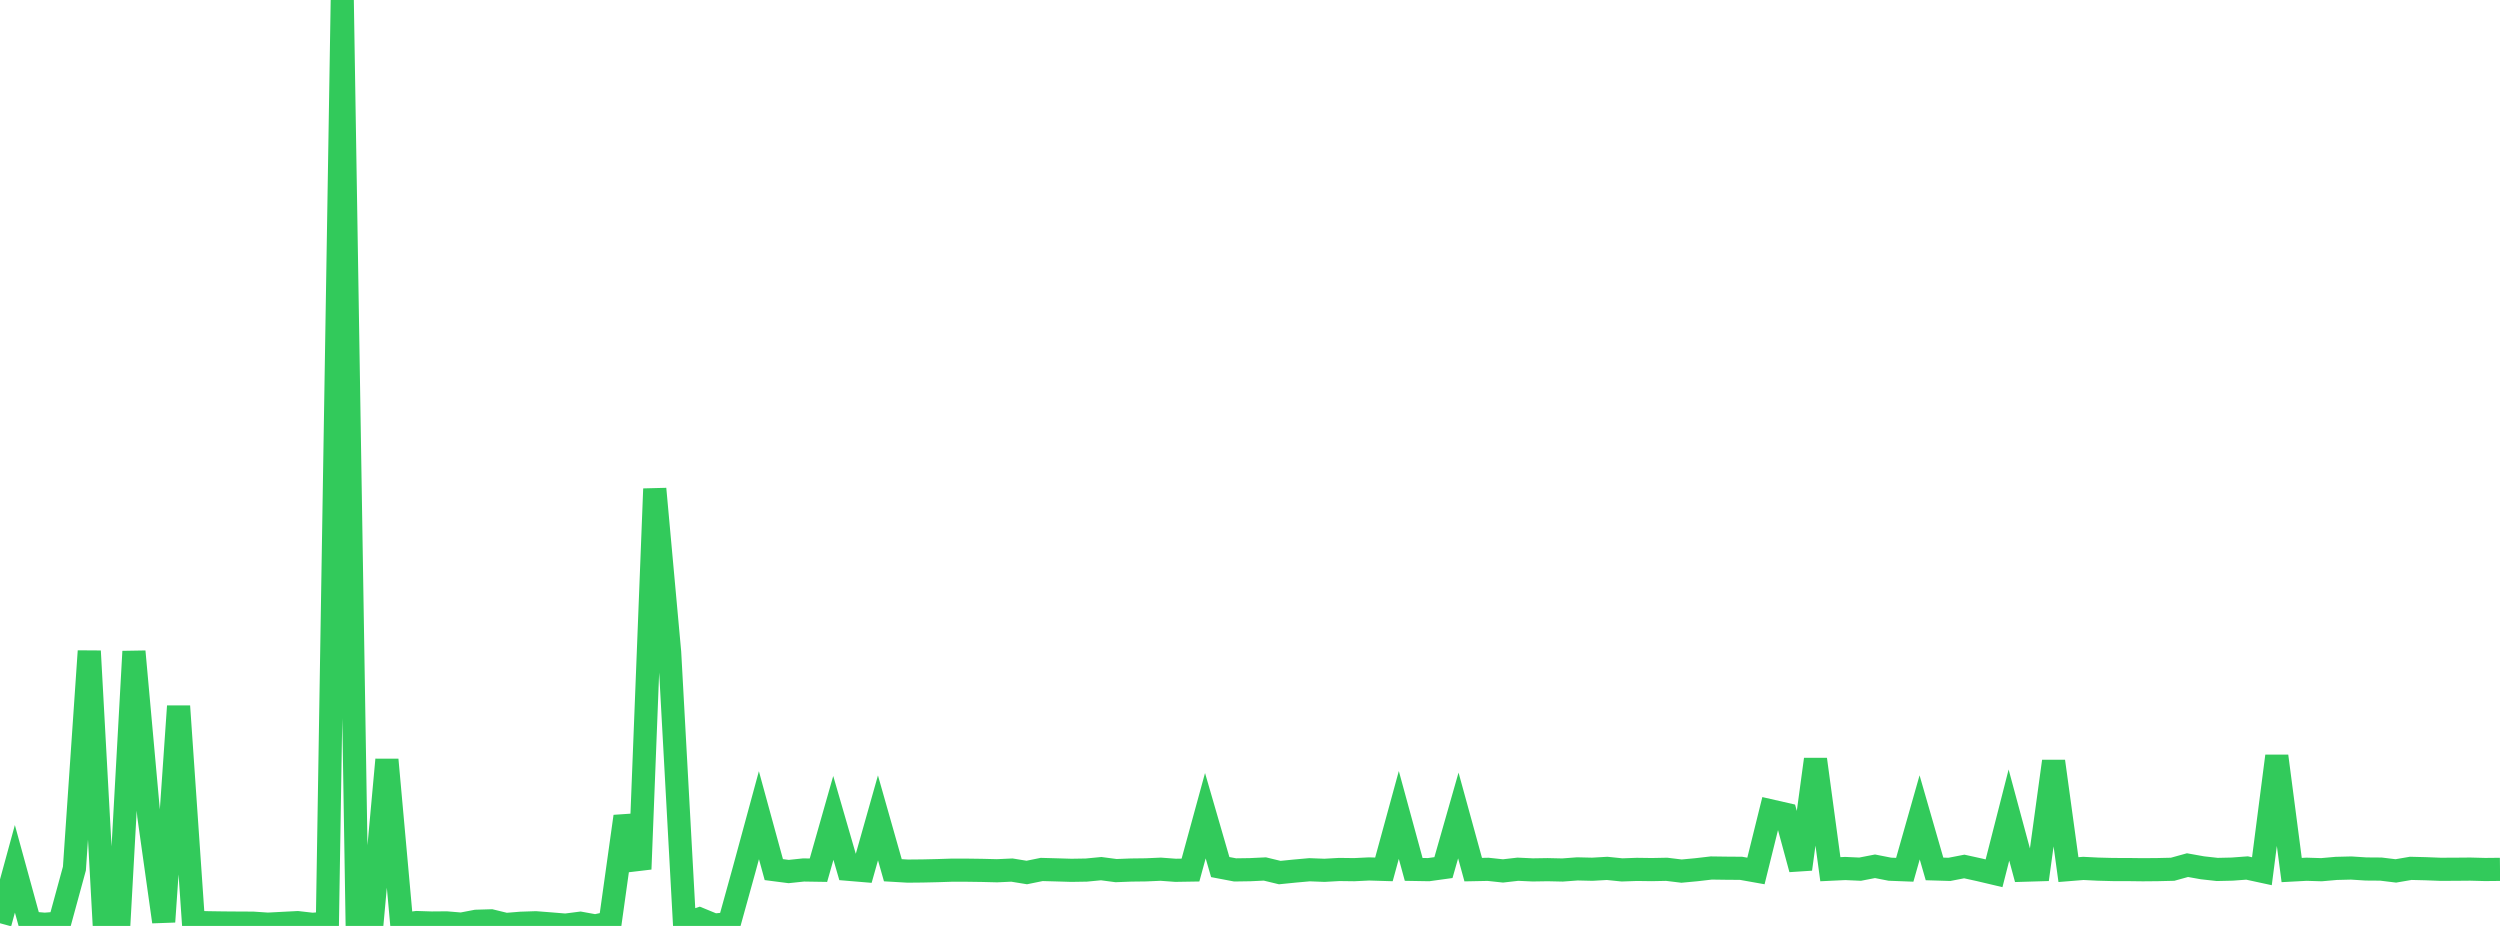 <?xml version="1.0" standalone="no"?>
<!DOCTYPE svg PUBLIC "-//W3C//DTD SVG 1.1//EN" "http://www.w3.org/Graphics/SVG/1.1/DTD/svg11.dtd">

<svg width="135" height="50" viewBox="0 0 135 50" preserveAspectRatio="none" 
  xmlns="http://www.w3.org/2000/svg"
  xmlns:xlink="http://www.w3.org/1999/xlink">


<polyline points="0.0, 49.855 0.804, 46.916 1.607, 49.839 2.411, 49.91 3.214, 49.847 4.018, 46.903 4.821, 35.159 5.625, 49.87 6.429, 49.685 7.232, 35.18 8.036, 44.065 8.839, 49.775 9.643, 38.136 10.446, 49.807 11.25, 49.829 12.054, 49.841 12.857, 49.847 13.661, 49.851 14.464, 49.905 15.268, 49.863 16.071, 49.822 16.875, 49.914 17.679, 49.846 18.482, 0.0 19.286, 49.843 20.089, 49.827 20.893, 41.023 21.696, 49.924 22.5, 49.818 23.304, 49.843 24.107, 49.836 24.911, 49.903 25.714, 49.749 26.518, 49.725 27.321, 49.921 28.125, 49.856 28.929, 49.829 29.732, 49.891 30.536, 49.957 31.339, 49.854 32.143, 50.0 32.946, 49.829 33.75, 44.087 34.554, 46.932 35.357, 26.398 36.161, 35.225 36.964, 49.892 37.768, 49.625 38.571, 49.955 39.375, 49.876 40.179, 46.976 40.982, 44.021 41.786, 46.959 42.589, 47.063 43.393, 46.978 44.196, 46.991 45.0, 44.167 45.804, 46.941 46.607, 47.008 47.411, 44.165 48.214, 46.993 49.018, 47.04 49.821, 47.032 50.625, 47.014 51.429, 46.988 52.232, 46.99 53.036, 47.001 53.839, 47.021 54.643, 46.984 55.446, 47.115 56.25, 46.951 57.054, 46.973 57.857, 46.997 58.661, 46.984 59.464, 46.907 60.268, 47.013 61.071, 46.982 61.875, 46.972 62.679, 46.937 63.482, 46.996 64.286, 46.983 65.089, 44.048 65.893, 46.822 66.696, 46.975 67.5, 46.963 68.304, 46.925 69.107, 47.119 69.911, 47.038 70.714, 46.966 71.518, 46.997 72.321, 46.952 73.125, 46.962 73.929, 46.923 74.732, 46.947 75.536, 44.007 76.339, 46.947 77.143, 46.961 77.946, 46.85 78.75, 44.036 79.554, 46.96 80.357, 46.944 81.161, 47.03 81.964, 46.938 82.768, 46.975 83.571, 46.962 84.375, 46.98 85.179, 46.92 85.982, 46.939 86.786, 46.893 87.589, 46.975 88.393, 46.947 89.196, 46.958 90.0, 46.942 90.804, 47.04 91.607, 46.965 92.411, 46.872 93.214, 46.883 94.018, 46.889 94.821, 47.032 95.625, 43.788 96.429, 43.972 97.232, 46.933 98.036, 41.005 98.839, 46.937 99.643, 46.899 100.446, 46.935 101.25, 46.779 102.054, 46.937 102.857, 46.968 103.661, 44.138 104.464, 46.922 105.268, 46.946 106.071, 46.79 106.875, 46.967 107.679, 47.157 108.482, 44.013 109.286, 46.991 110.089, 46.967 110.893, 41.109 111.696, 46.959 112.5, 46.894 113.304, 46.934 114.107, 46.955 114.911, 46.956 115.714, 46.966 116.518, 46.959 117.321, 46.94 118.125, 46.717 118.929, 46.861 119.732, 46.95 120.536, 46.932 121.339, 46.872 122.143, 47.046 122.946, 40.829 123.75, 46.982 124.554, 46.939 125.357, 46.964 126.161, 46.893 126.964, 46.873 127.768, 46.925 128.571, 46.931 129.375, 47.029 130.179, 46.891 130.982, 46.911 131.786, 46.942 132.589, 46.939 133.393, 46.932 134.196, 46.953 135.0, 46.945" fill="none" stroke="#32ca5b" stroke-width="1.25"/>

</svg>